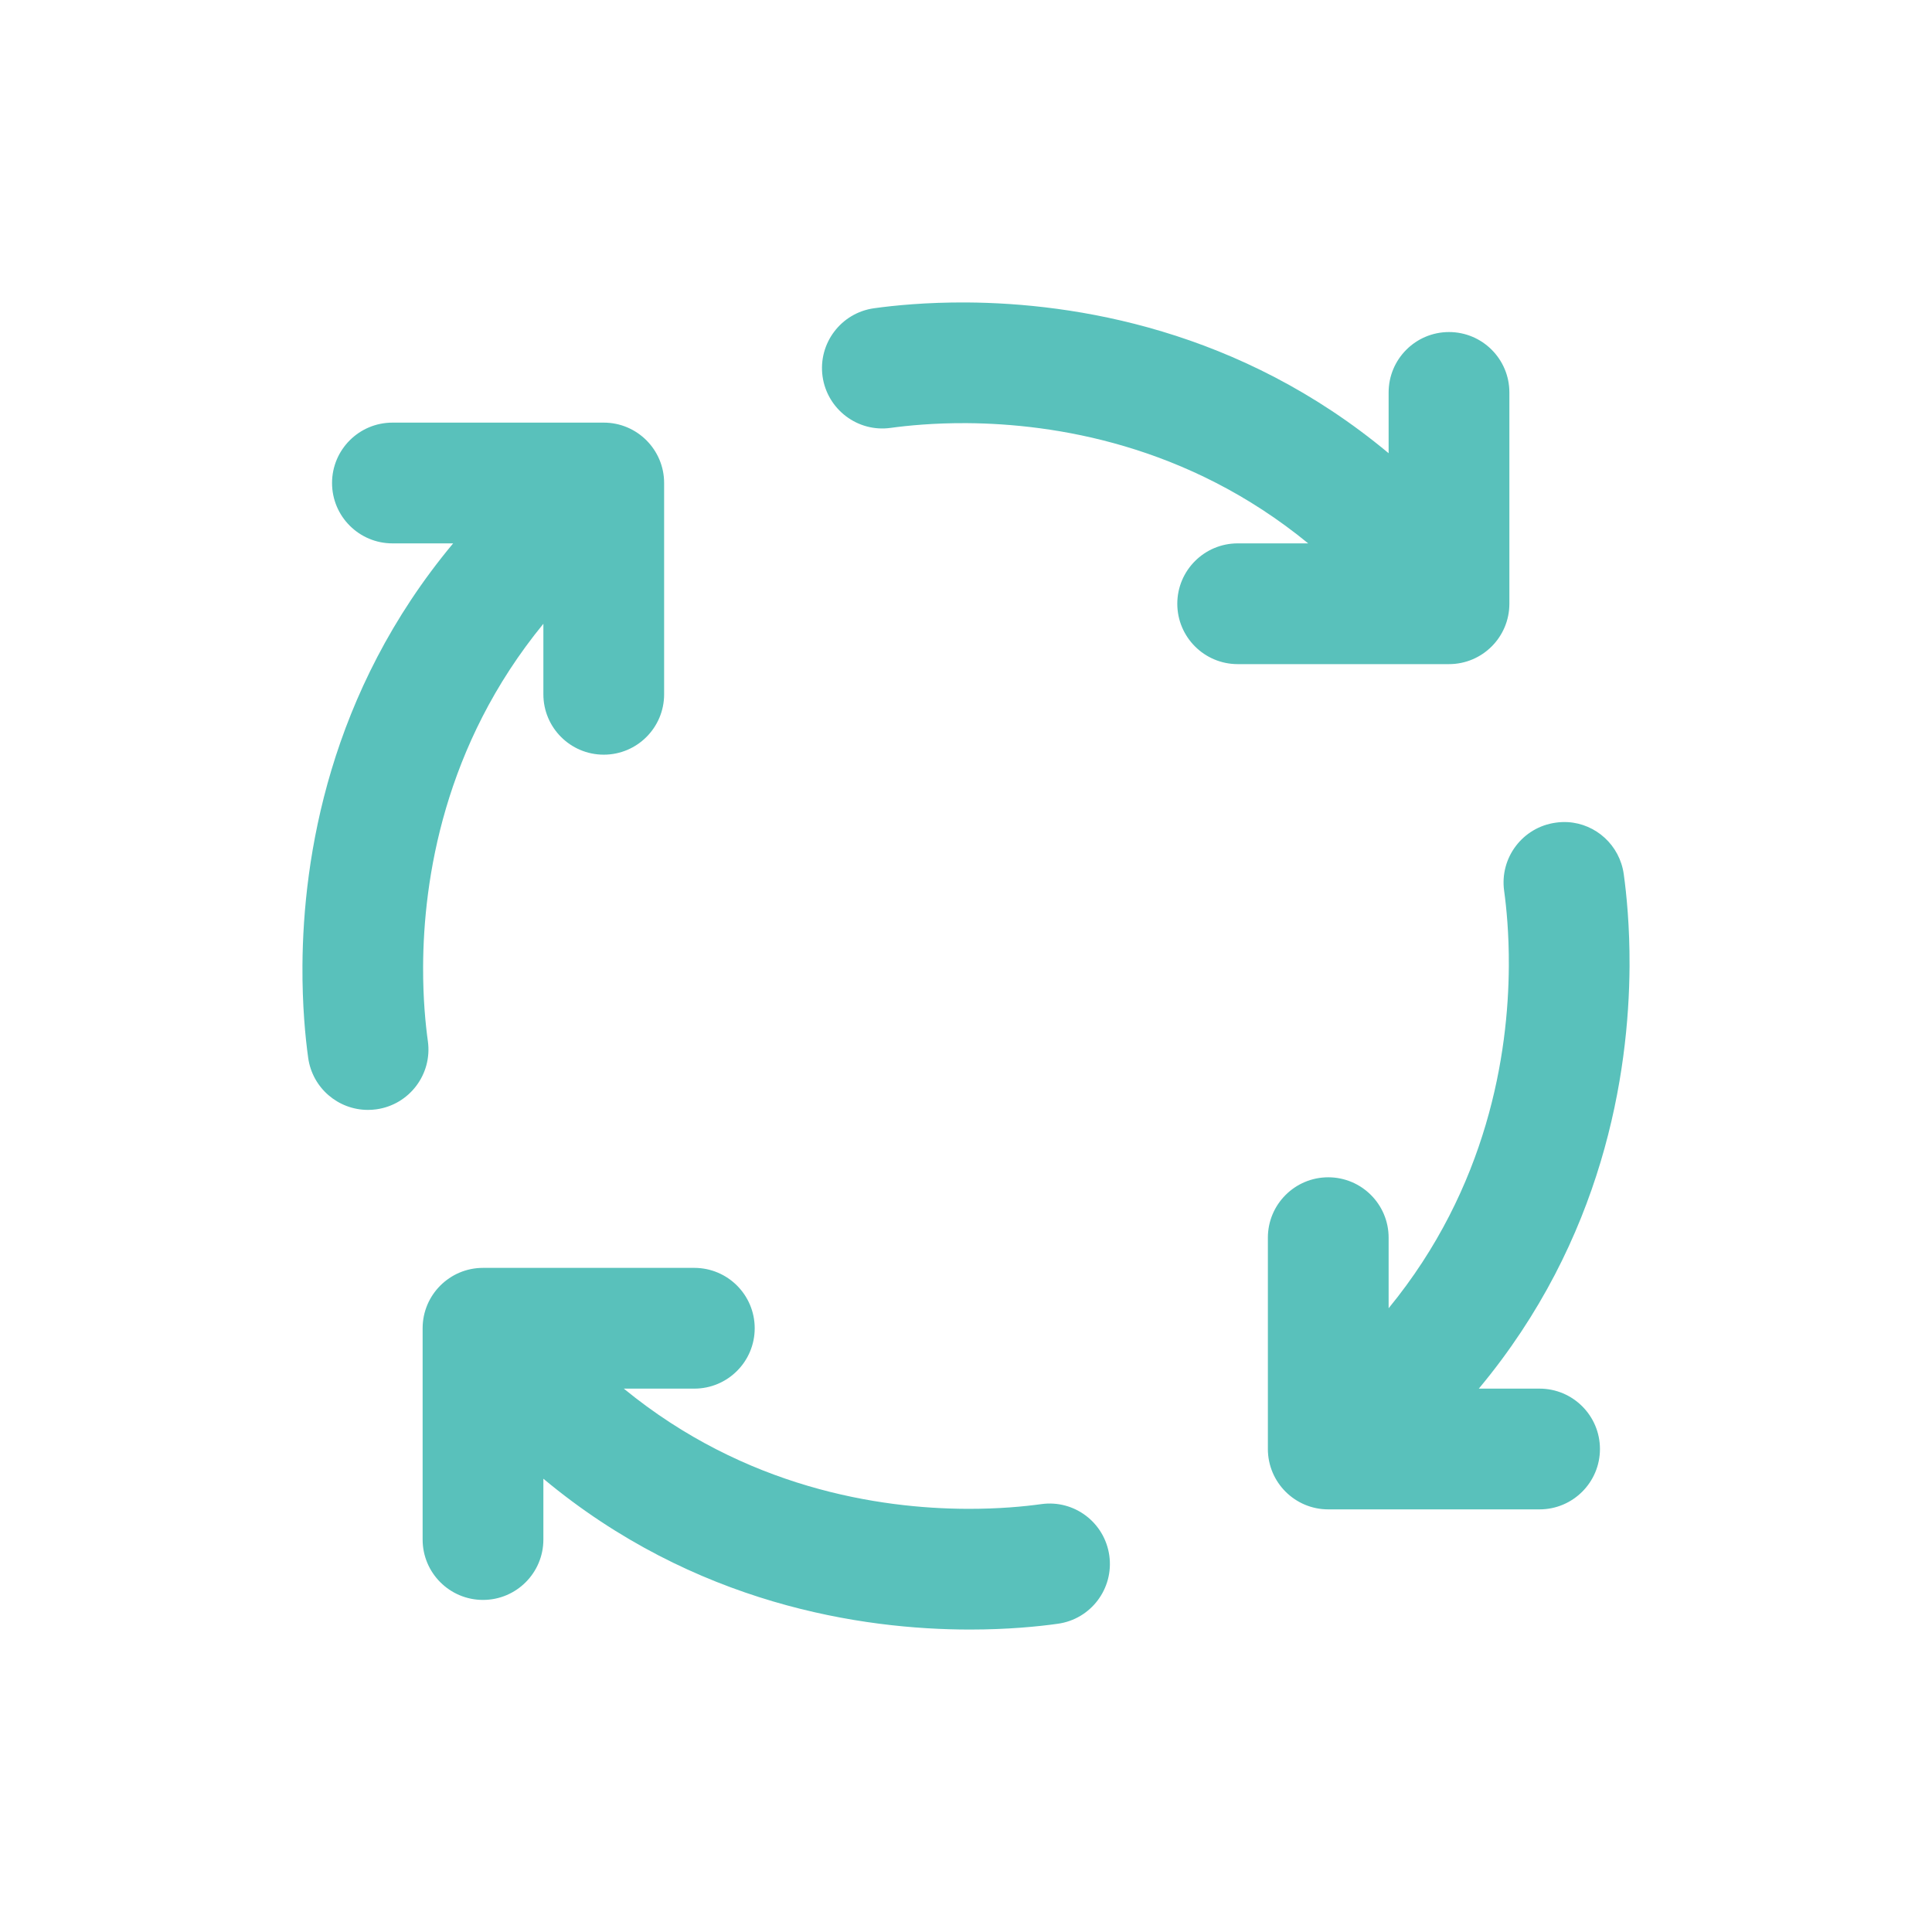 <svg width="60" height="60" viewBox="0 0 60 60" fill="none" xmlns="http://www.w3.org/2000/svg">
<path d="M30.02 9.393C28.775 9.386 27.777 9.485 27.145 9.573C26.12 9.715 25.404 10.662 25.545 11.688C25.689 12.713 26.636 13.433 27.662 13.288C28.18 13.217 28.999 13.135 30.02 13.141C32.733 13.159 36.875 13.8 40.627 16.875H38.438C37.403 16.875 36.562 17.715 36.562 18.75C36.562 19.785 37.403 20.625 38.438 20.625H45C46.035 20.625 46.875 19.785 46.875 18.75V12.187C46.875 11.152 46.035 10.312 45 10.312C43.965 10.312 43.125 11.152 43.125 12.187V14.075C38.501 10.218 33.367 9.415 30.02 9.393ZM12.188 13.125C11.152 13.125 10.312 13.965 10.312 15C10.312 16.035 11.152 16.875 12.188 16.875H14.073C10.216 21.499 9.415 26.633 9.393 29.98C9.385 31.224 9.483 32.221 9.571 32.853C9.702 33.791 10.505 34.469 11.426 34.469C11.512 34.469 11.6 34.464 11.688 34.451C12.713 34.309 13.43 33.362 13.288 32.336C13.217 31.826 13.136 31.025 13.14 30.026C13.15 27.315 13.783 23.147 16.875 19.372V21.562C16.875 22.597 17.715 23.437 18.75 23.437C19.785 23.437 20.625 22.597 20.625 21.562V15C20.625 13.965 19.785 13.125 18.75 13.125H12.188ZM48.691 25.532C48.567 25.525 48.441 25.53 48.312 25.549C47.287 25.691 46.571 26.638 46.712 27.663C46.783 28.179 46.864 28.991 46.858 30.004C46.843 32.716 46.207 36.868 43.125 40.629V38.437C43.125 37.402 42.285 36.562 41.25 36.562C40.215 36.562 39.375 37.402 39.375 38.437V45C39.375 46.035 40.215 46.875 41.25 46.875H47.812C48.847 46.875 49.688 46.035 49.688 45C49.688 43.965 48.847 43.125 47.812 43.125H45.926C49.791 38.493 50.588 33.35 50.607 30.004C50.613 28.768 50.514 27.776 50.427 27.147C50.302 26.249 49.563 25.584 48.691 25.532ZM15 39.375C13.965 39.375 13.125 40.215 13.125 41.25V47.812C13.125 48.847 13.965 49.687 15 49.687C16.035 49.687 16.875 48.847 16.875 47.812V45.923C21.565 49.835 26.778 50.607 30.121 50.607C31.3 50.607 32.246 50.513 32.853 50.427C33.878 50.285 34.593 49.338 34.451 48.312C34.308 47.286 33.365 46.568 32.337 46.712C31.826 46.783 31.022 46.863 30.02 46.858C27.309 46.847 23.144 46.215 19.373 43.125H21.562C22.598 43.125 23.438 42.285 23.438 41.25C23.438 40.215 22.598 39.375 21.562 39.375H15Z" fill="#59C1BB"/>
</svg>
